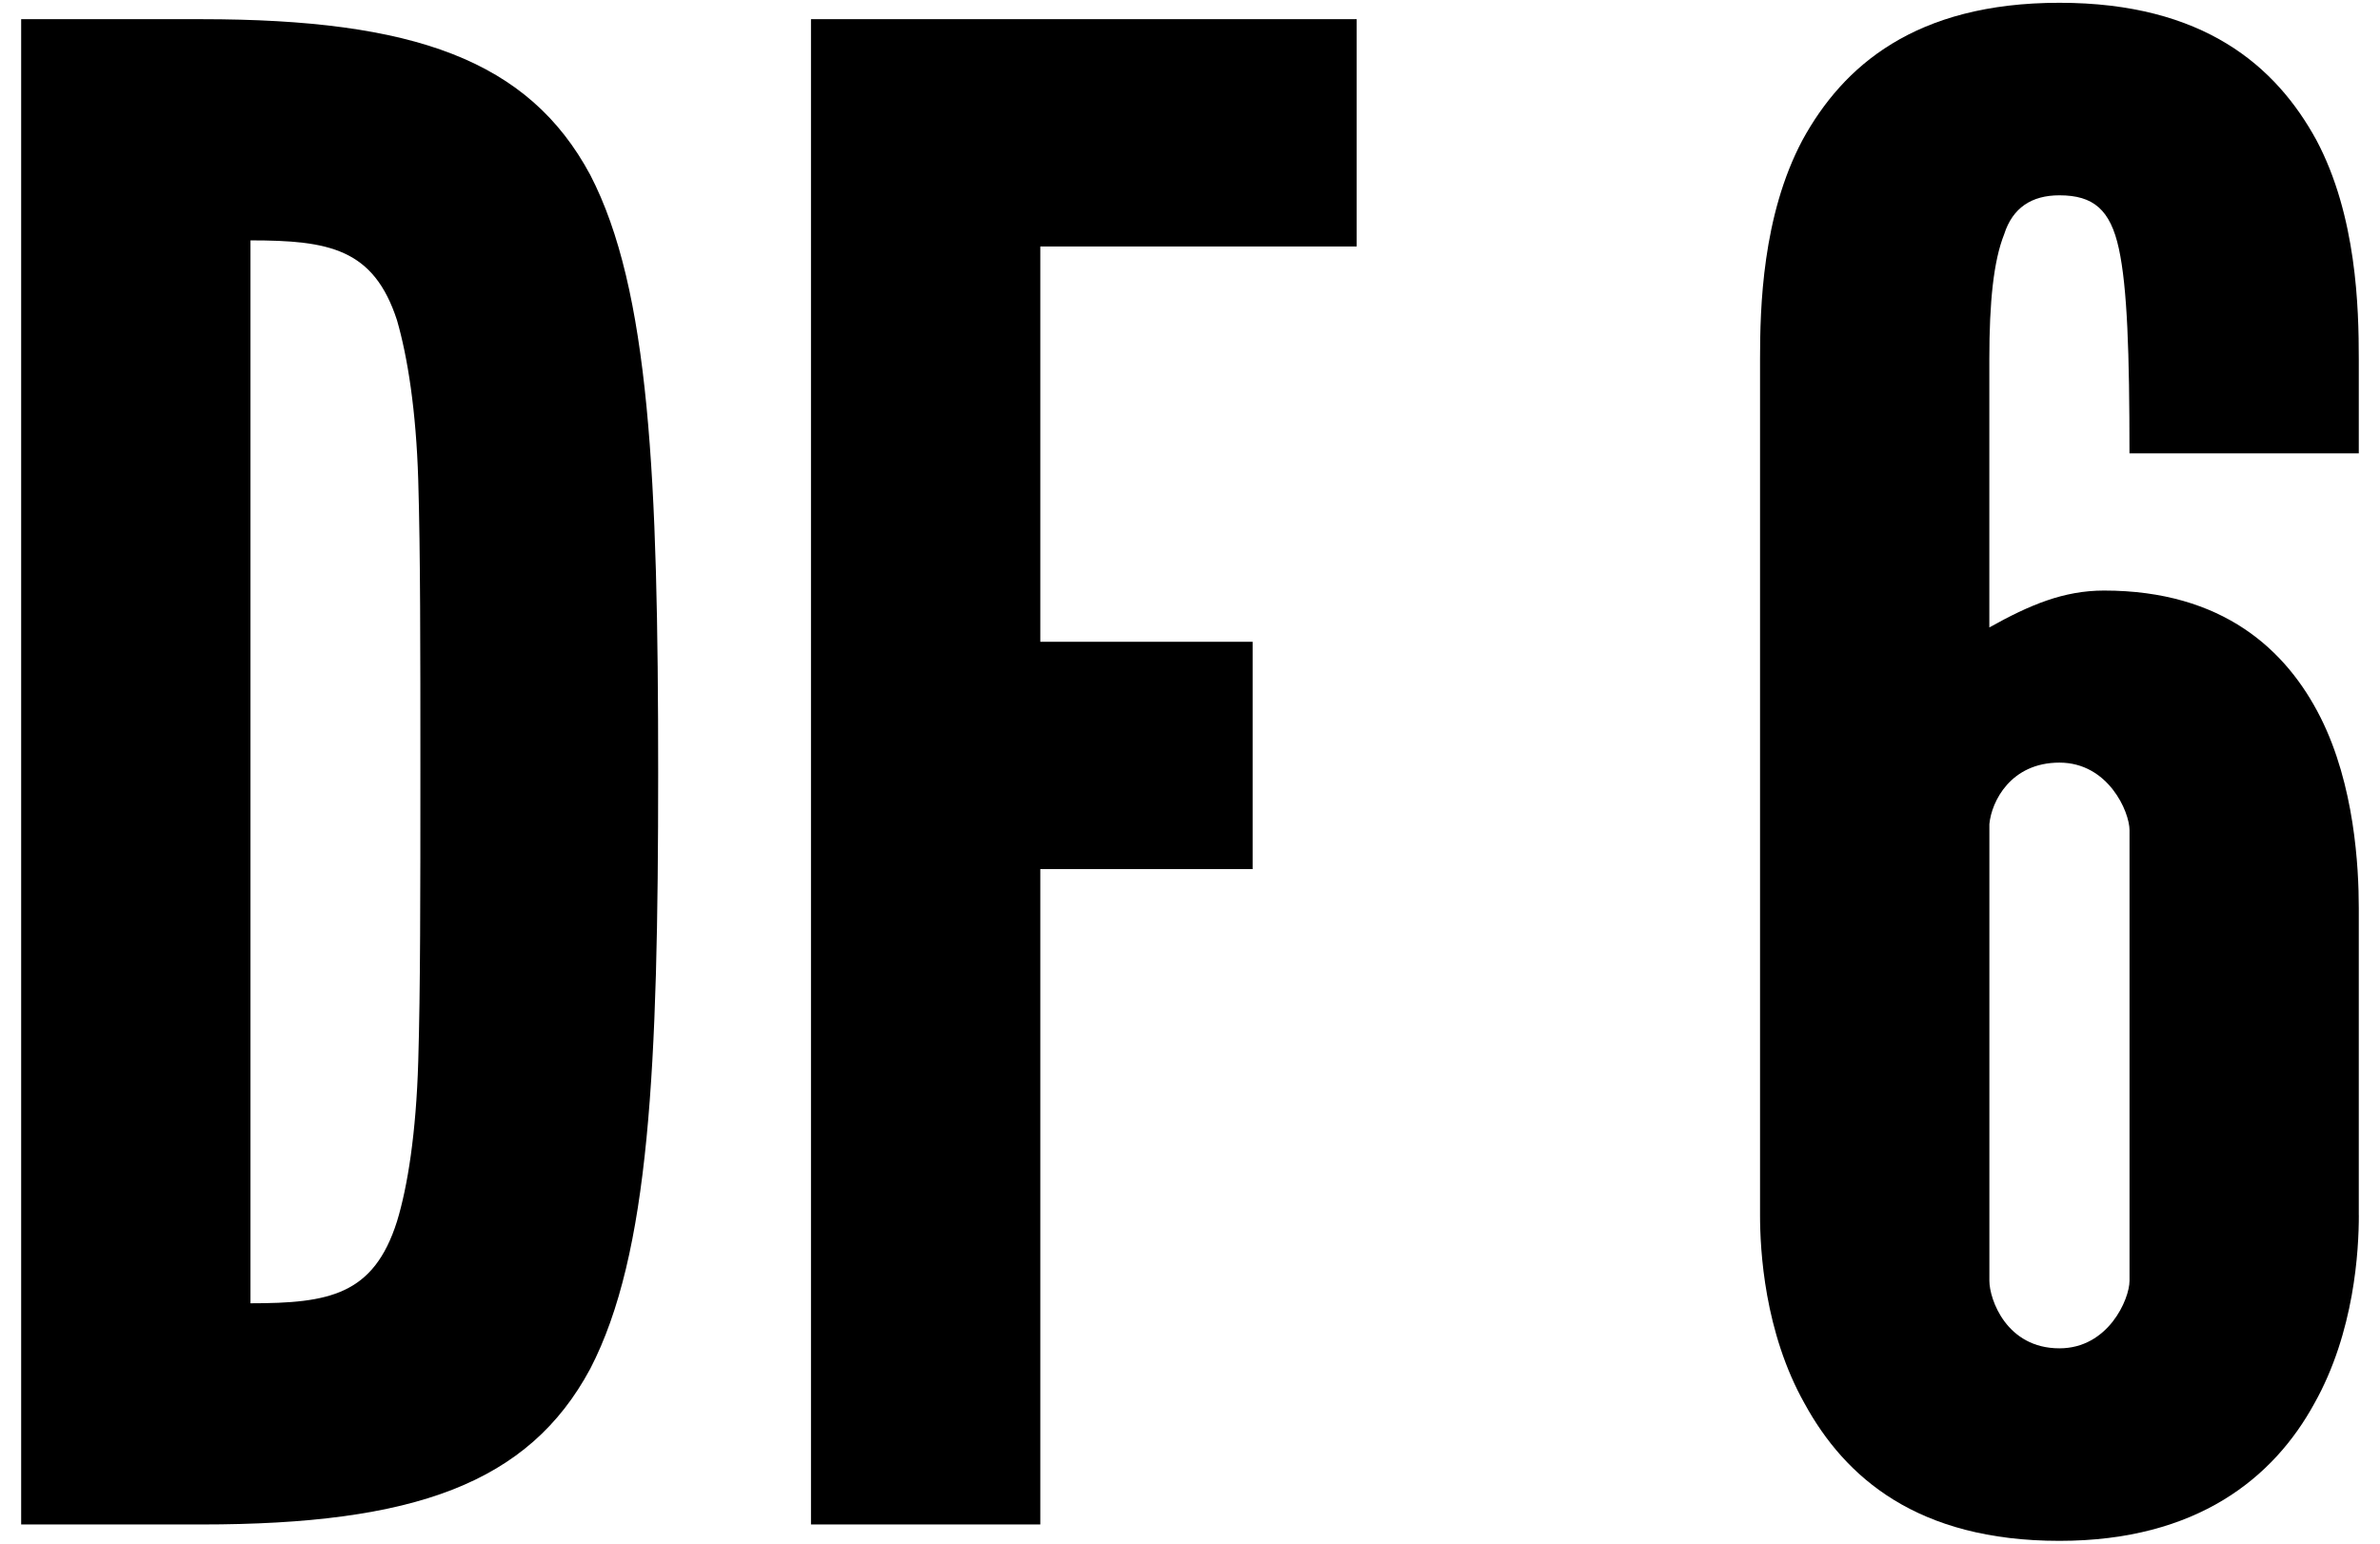<?xml version="1.0" encoding="UTF-8"?>
<svg id="_レイヤー_1" data-name="レイヤー 1" xmlns="http://www.w3.org/2000/svg" viewBox="0 0 111 72">
  <path d="m.987,71.105V.895h8.417c9.903,0,15.251,1.911,18.123,7.26,2.772,5.35,3.169,14.138,3.169,27.893s-.396,22.448-3.169,27.798c-2.872,5.349-8.219,7.26-18.123,7.26H.987Zm10.695-10.316c3.664,0,5.744-.382,6.834-3.821.495-1.624.891-4.107.99-7.451.1-3.343.1-7.833.1-13.564s0-10.221-.1-13.564c-.099-3.248-.495-5.731-.99-7.451-1.089-3.343-3.169-3.726-6.834-3.726v49.577Z"/>
  <path d="m63.274,11.498h-14.756v18.436h9.903v10.603h-9.903v30.568h-10.695V.895h25.45v10.603Z"/>
  <path d="m110.013,56.681c0,1.624-.198,5.445-2.079,8.789-1.882,3.438-5.447,6.4-11.884,6.4-6.635,0-10.002-2.962-11.884-6.4-1.882-3.343-2.08-7.165-2.08-8.789V16.752c0-2.389.1-6.687,1.981-10.222,1.882-3.439,5.248-6.4,11.982-6.4s10.101,2.961,11.982,6.4c1.882,3.535,1.98,7.833,1.98,10.222v4.394h-10.695c0-4.681-.1-7.737-.496-9.553s-1.188-2.483-2.772-2.483c-1.288,0-2.179.573-2.575,1.814-.495,1.242-.693,3.152-.693,5.828v12.513c1.882-1.051,3.466-1.72,5.348-1.72,5.545,0,8.516,2.771,10.101,5.923,1.584,3.152,1.782,6.973,1.782,8.884v14.328Zm-17.231,3.057c0,.86.792,3.152,3.268,3.152,2.278,0,3.268-2.292,3.268-3.152v-21.015c0-.859-.991-3.152-3.268-3.152s-3.169,1.815-3.268,2.866v21.302Z"/>
</svg>